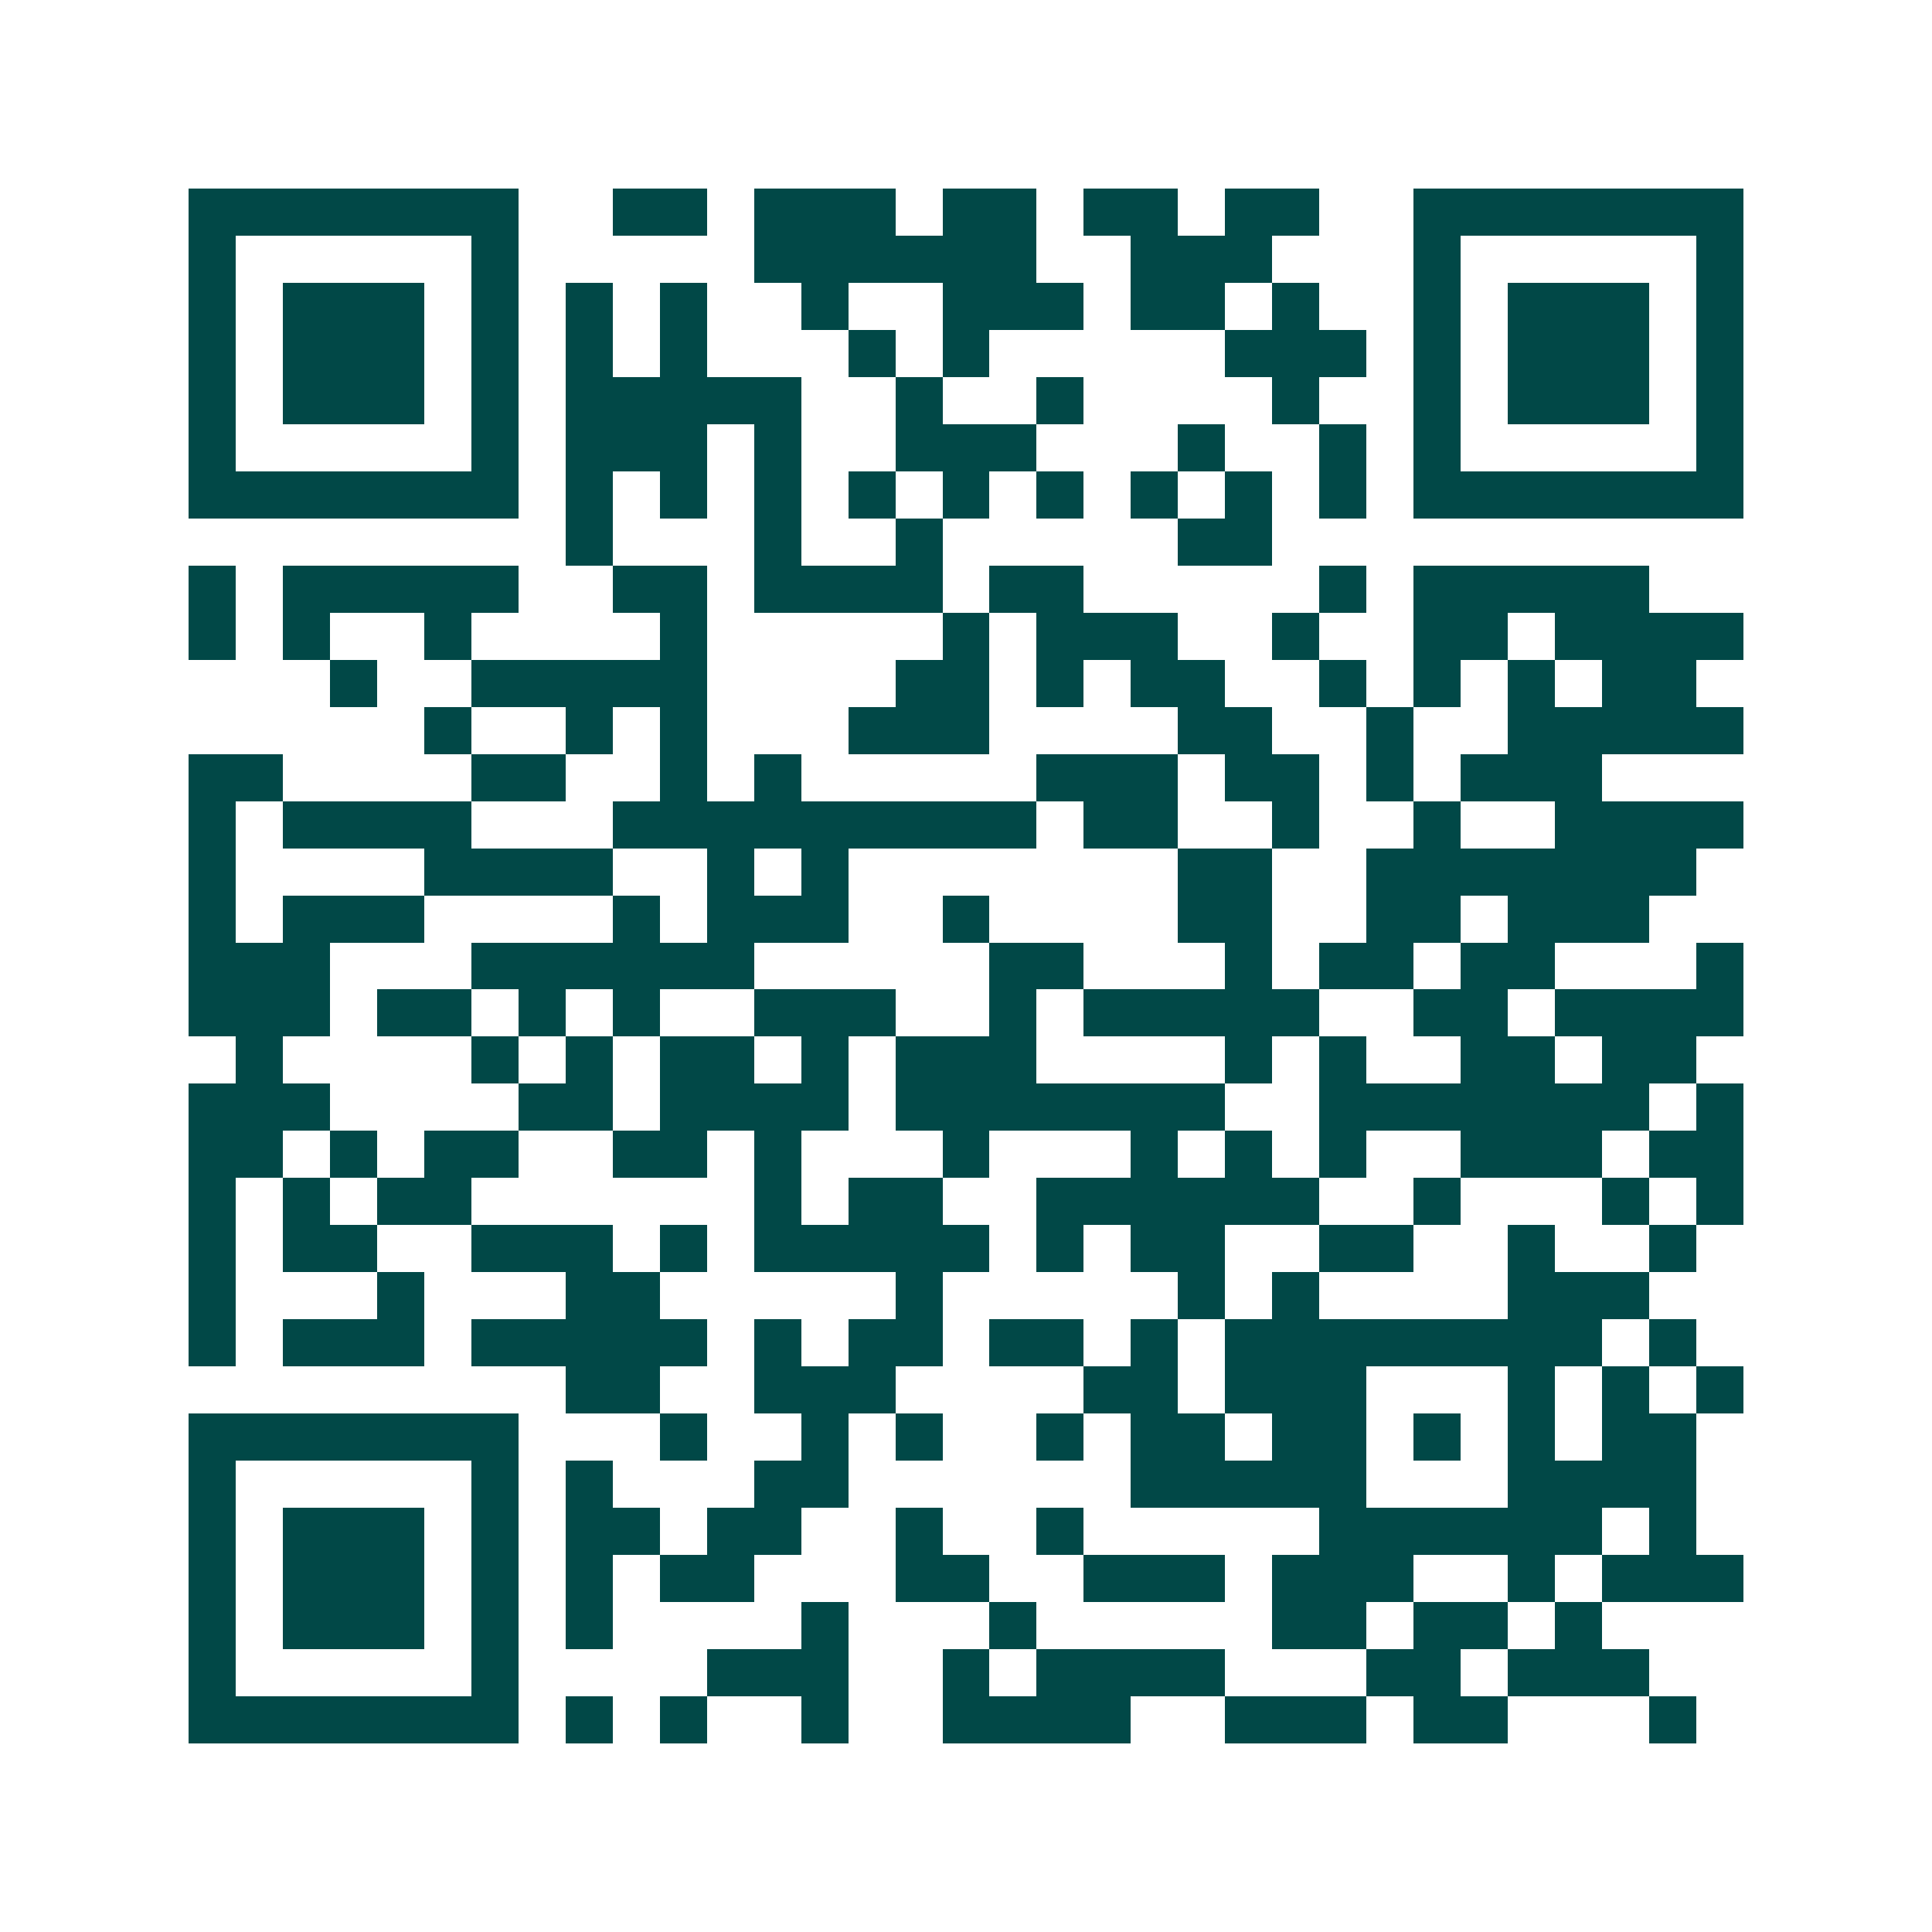 <svg xmlns="http://www.w3.org/2000/svg" width="200" height="200" viewBox="0 0 41 41" shape-rendering="crispEdges"><path fill="#ffffff" d="M0 0h41v41H0z"/><path stroke="#014847" d="M4 4.5h7m2 0h2m1 0h3m1 0h2m1 0h2m1 0h2m2 0h7M4 5.5h1m5 0h1m5 0h6m2 0h3m3 0h1m5 0h1M4 6.5h1m1 0h3m1 0h1m1 0h1m1 0h1m2 0h1m2 0h3m1 0h2m1 0h1m2 0h1m1 0h3m1 0h1M4 7.5h1m1 0h3m1 0h1m1 0h1m1 0h1m3 0h1m1 0h1m5 0h3m1 0h1m1 0h3m1 0h1M4 8.5h1m1 0h3m1 0h1m1 0h5m2 0h1m2 0h1m4 0h1m2 0h1m1 0h3m1 0h1M4 9.5h1m5 0h1m1 0h3m1 0h1m2 0h3m3 0h1m2 0h1m1 0h1m5 0h1M4 10.5h7m1 0h1m1 0h1m1 0h1m1 0h1m1 0h1m1 0h1m1 0h1m1 0h1m1 0h1m1 0h7M12 11.5h1m3 0h1m2 0h1m5 0h2M4 12.5h1m1 0h5m2 0h2m1 0h4m1 0h2m5 0h1m1 0h5M4 13.5h1m1 0h1m2 0h1m4 0h1m5 0h1m1 0h3m2 0h1m2 0h2m1 0h4M7 14.5h1m2 0h5m4 0h2m1 0h1m1 0h2m2 0h1m1 0h1m1 0h1m1 0h2M9 15.5h1m2 0h1m1 0h1m3 0h3m4 0h2m2 0h1m2 0h5M4 16.5h2m4 0h2m2 0h1m1 0h1m5 0h3m1 0h2m1 0h1m1 0h3M4 17.5h1m1 0h4m3 0h9m1 0h2m2 0h1m2 0h1m2 0h4M4 18.5h1m4 0h4m2 0h1m1 0h1m7 0h2m2 0h7M4 19.5h1m1 0h3m4 0h1m1 0h3m2 0h1m4 0h2m2 0h2m1 0h3M4 20.5h3m3 0h6m5 0h2m3 0h1m1 0h2m1 0h2m3 0h1M4 21.5h3m1 0h2m1 0h1m1 0h1m2 0h3m2 0h1m1 0h5m2 0h2m1 0h4M5 22.5h1m4 0h1m1 0h1m1 0h2m1 0h1m1 0h3m4 0h1m1 0h1m2 0h2m1 0h2M4 23.5h3m4 0h2m1 0h4m1 0h7m2 0h7m1 0h1M4 24.5h2m1 0h1m1 0h2m2 0h2m1 0h1m3 0h1m3 0h1m1 0h1m1 0h1m2 0h3m1 0h2M4 25.5h1m1 0h1m1 0h2m6 0h1m1 0h2m2 0h6m2 0h1m3 0h1m1 0h1M4 26.5h1m1 0h2m2 0h3m1 0h1m1 0h5m1 0h1m1 0h2m2 0h2m2 0h1m2 0h1M4 27.5h1m3 0h1m3 0h2m5 0h1m5 0h1m1 0h1m4 0h3M4 28.5h1m1 0h3m1 0h5m1 0h1m1 0h2m1 0h2m1 0h1m1 0h8m1 0h1M12 29.5h2m2 0h3m4 0h2m1 0h3m3 0h1m1 0h1m1 0h1M4 30.5h7m3 0h1m2 0h1m1 0h1m2 0h1m1 0h2m1 0h2m1 0h1m1 0h1m1 0h2M4 31.5h1m5 0h1m1 0h1m3 0h2m6 0h5m3 0h4M4 32.5h1m1 0h3m1 0h1m1 0h2m1 0h2m2 0h1m2 0h1m5 0h6m1 0h1M4 33.5h1m1 0h3m1 0h1m1 0h1m1 0h2m3 0h2m2 0h3m1 0h3m2 0h1m1 0h3M4 34.5h1m1 0h3m1 0h1m1 0h1m4 0h1m3 0h1m5 0h2m1 0h2m1 0h1M4 35.5h1m5 0h1m4 0h3m2 0h1m1 0h4m3 0h2m1 0h3M4 36.5h7m1 0h1m1 0h1m2 0h1m2 0h4m2 0h3m1 0h2m3 0h1"/></svg>
